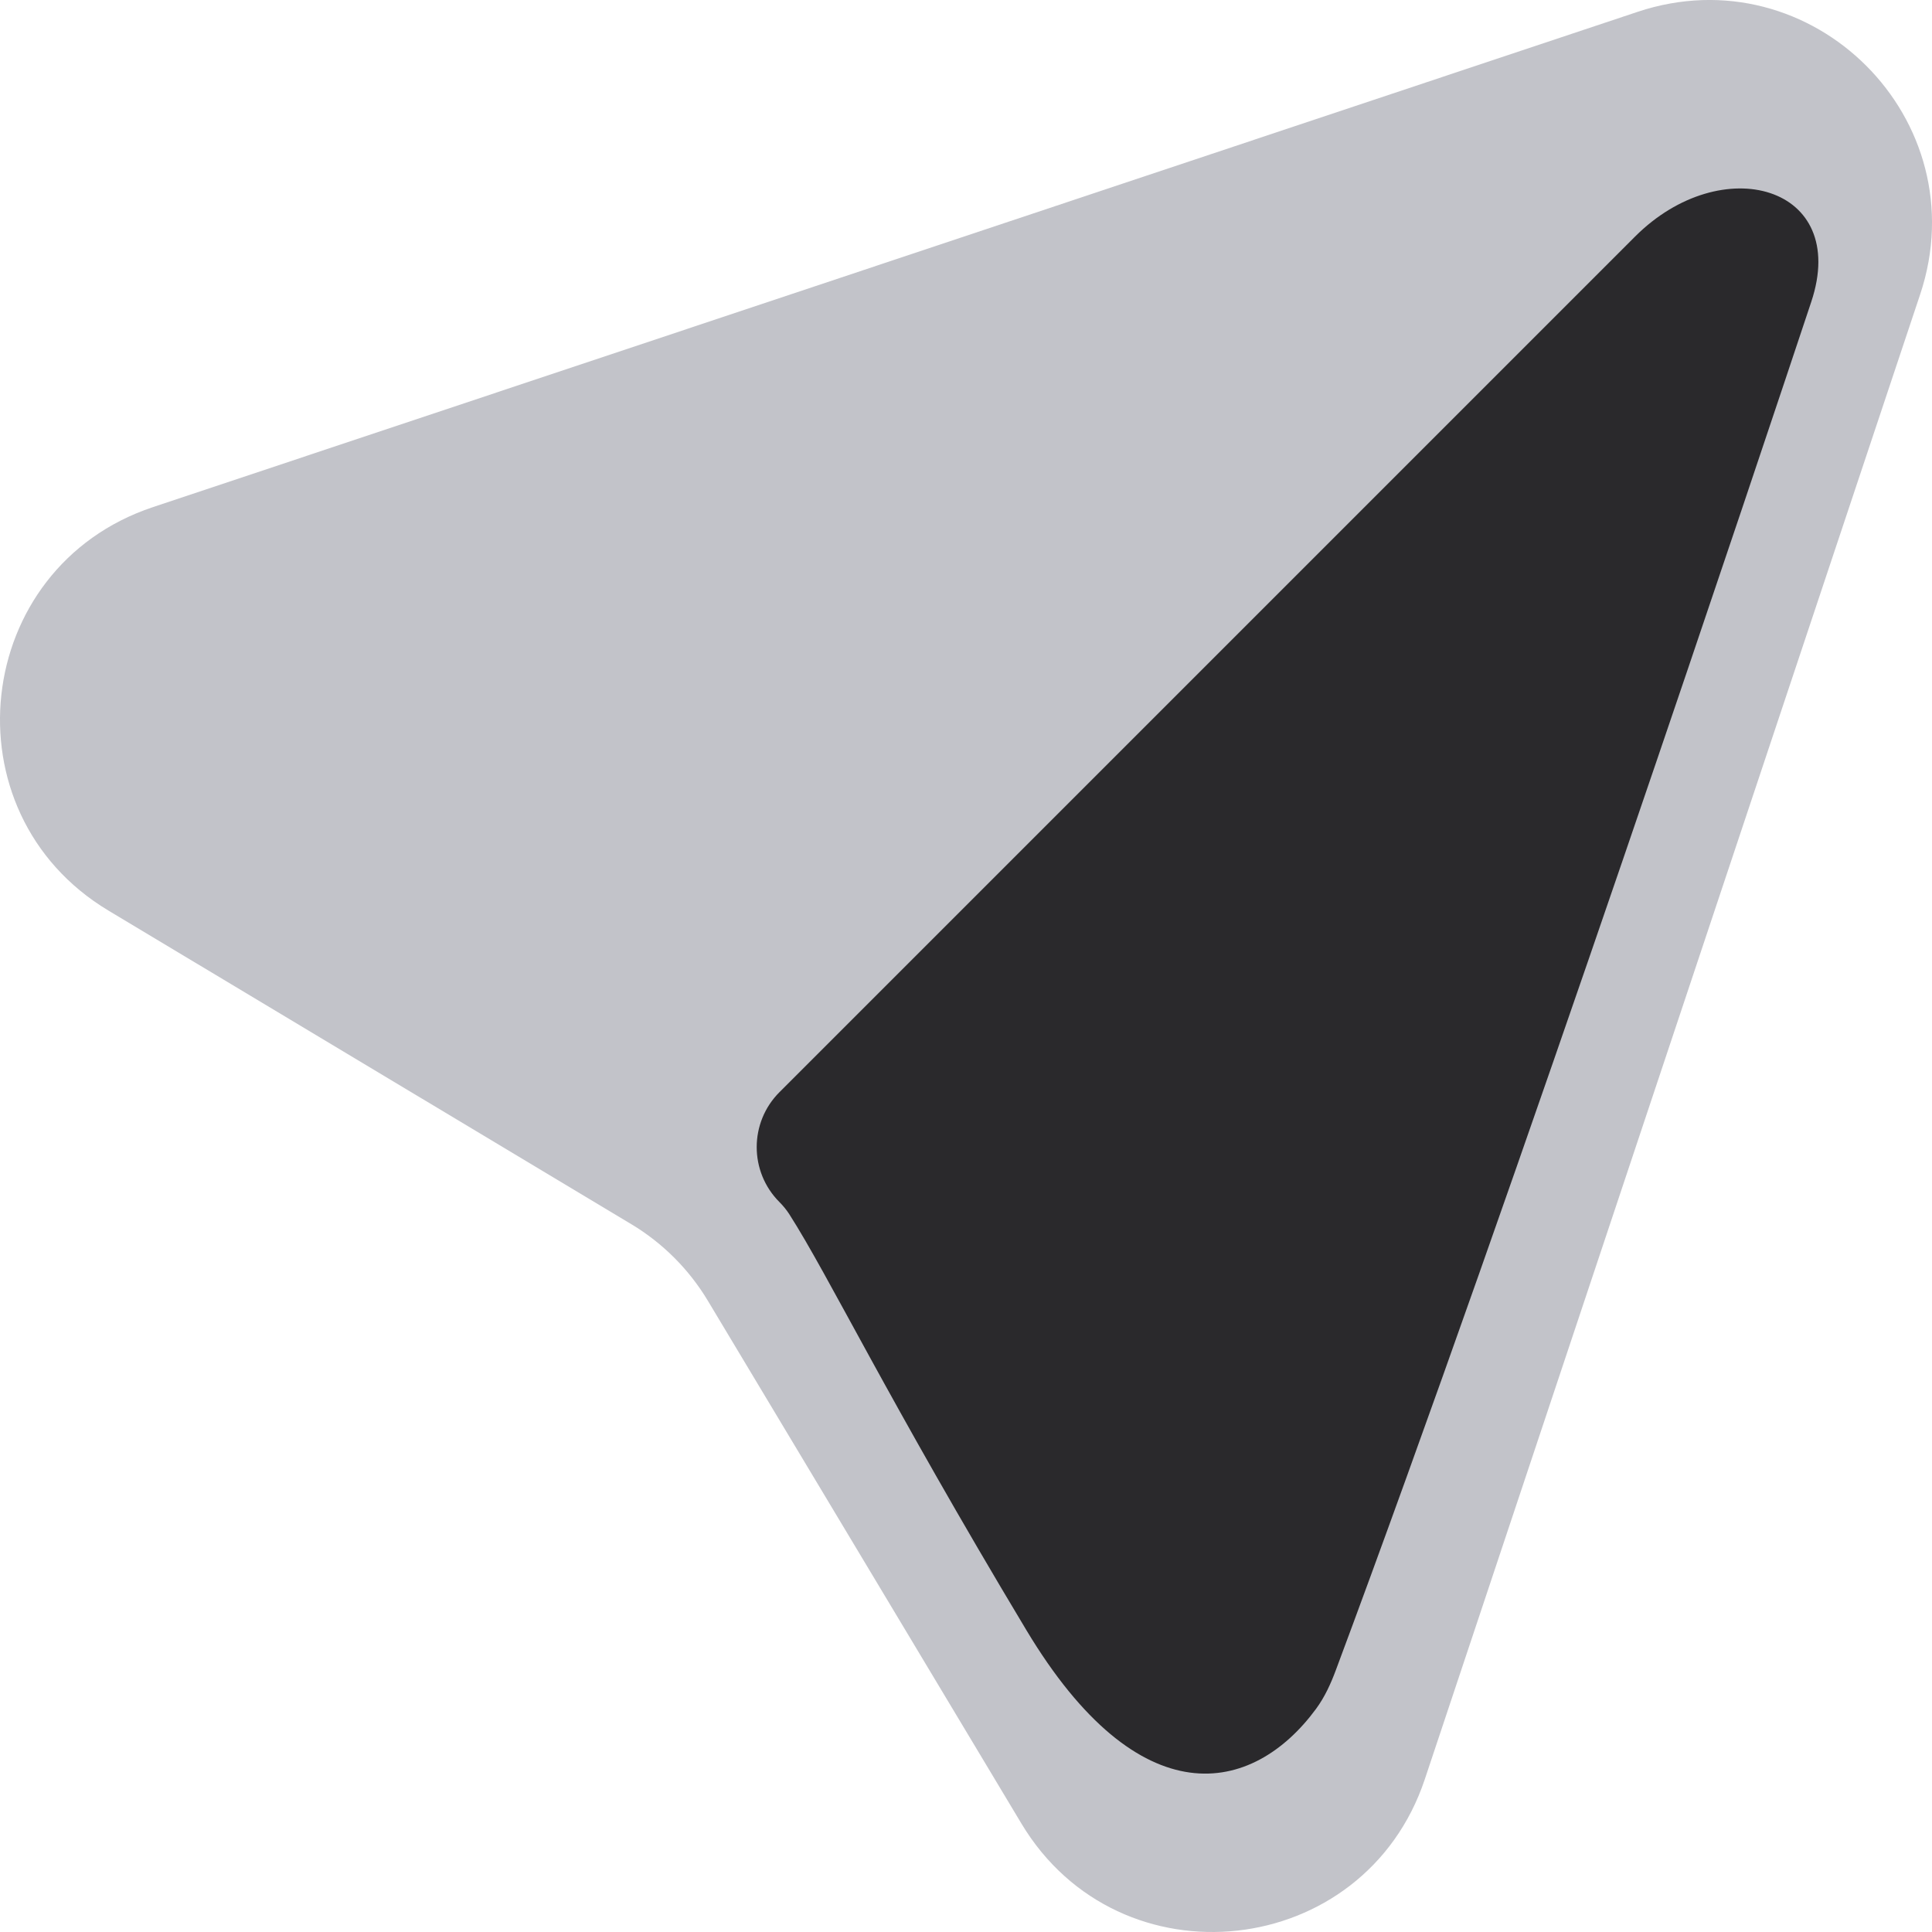 <svg width="16" height="16" viewBox="0 0 16 16" fill="none" xmlns="http://www.w3.org/2000/svg">
    <path
        d="M13.562 0.098C15.009 -0.384 16.384 0.991 15.902 2.438L11.8 14.734C11.3 16.234 9.272 16.457 8.459 15.102L5.862 10.772C5.706 10.512 5.488 10.294 5.228 10.138L0.898 7.541C-0.457 6.728 -0.234 4.7 1.266 4.2L13.562 0.098Z"
        fill="#C2C3C9" />
    <path
        d="M13.541 1.959L6.455 9.045C6.204 9.296 6.204 9.704 6.455 9.955C6.485 9.985 6.512 10.018 6.535 10.053C6.866 10.57 7.341 11.569 8.5 13.5C9.437 15.061 10.373 14.867 10.899 14.152C10.971 14.054 11.021 13.944 11.063 13.831C12.558 9.825 14.606 3.683 15 2.5C15.321 1.537 14.259 1.241 13.541 1.959Z"
        fill="#2a292c" />
</svg>